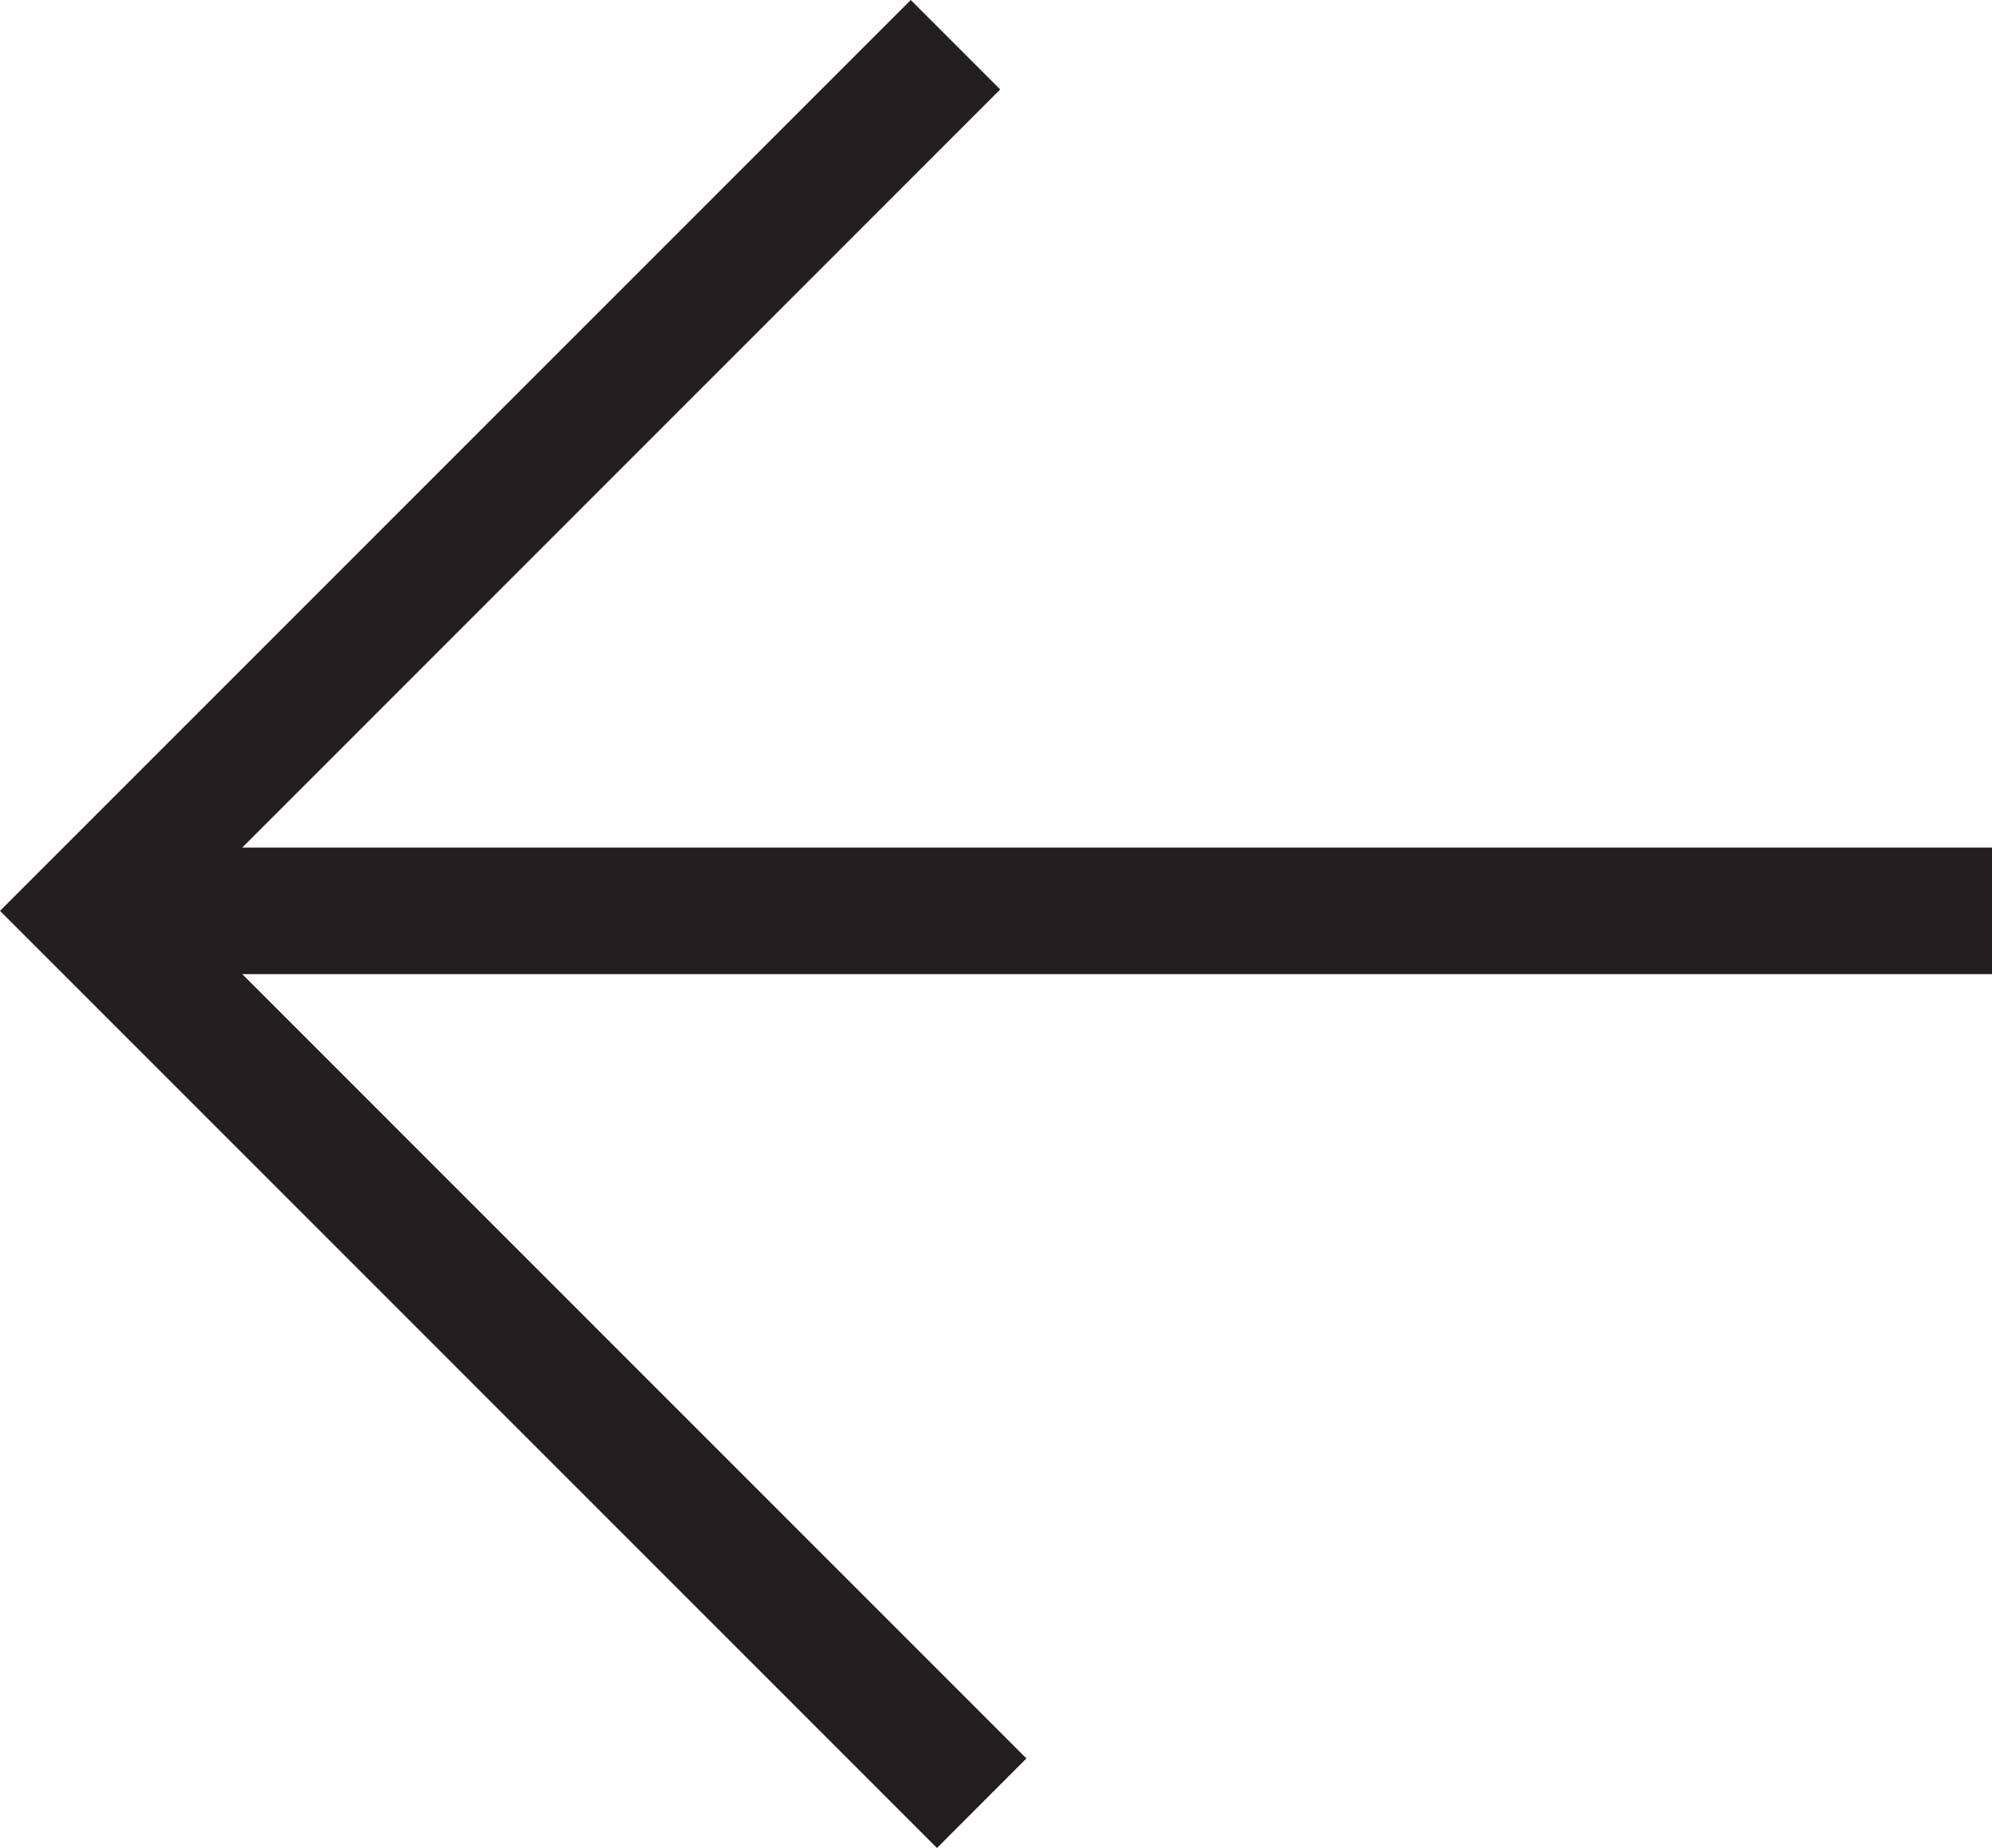 <?xml version="1.0" encoding="UTF-8"?><svg xmlns="http://www.w3.org/2000/svg" viewBox="0 0 251.88 233.64"><defs><style>.d{fill:#231f20;}</style></defs><g id="a"/><g id="b"><g id="c"><polygon class="d" points="251.88 107.16 30.63 107.16 126.47 11.31 115.16 0 0 115.16 118.48 233.64 129.79 222.32 30.63 123.16 251.88 123.16 251.88 107.16"/></g></g></svg>